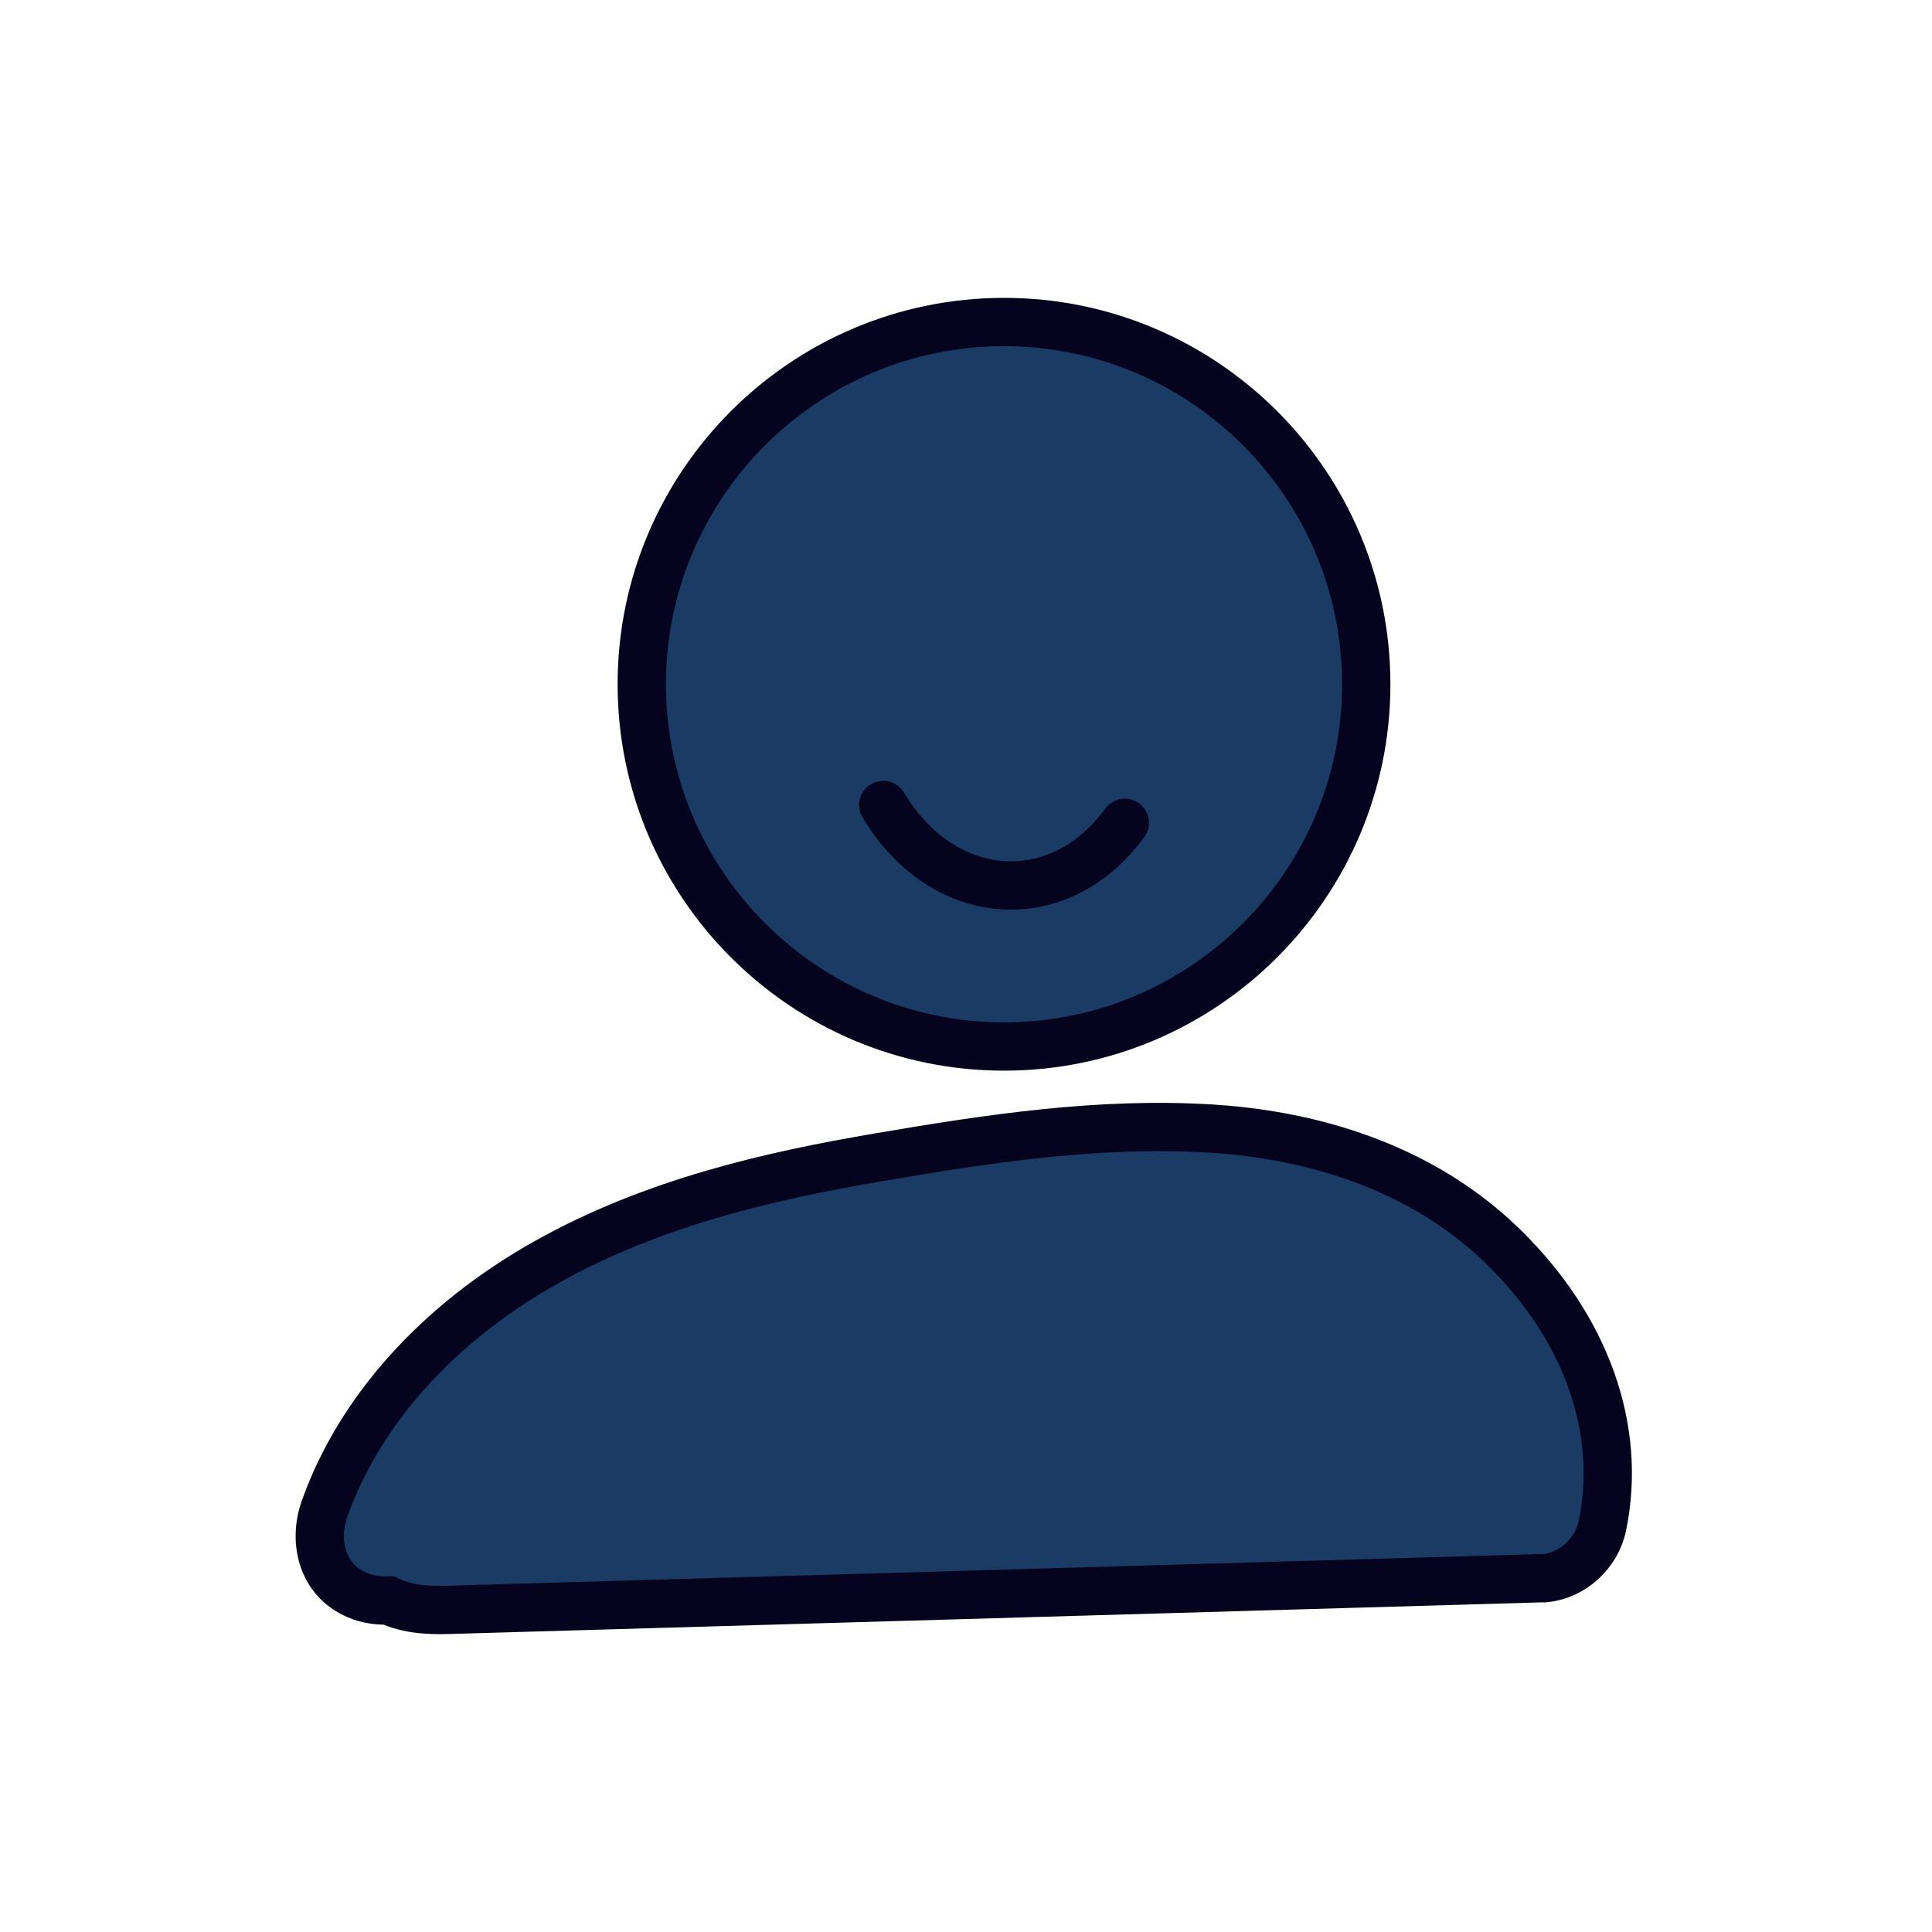 <svg width="40" height="40" viewBox="0 0 40 40" fill="#1A3B64" xmlns="http://www.w3.org/2000/svg">
<path d="M18.287 16.667C19.524 18.729 21.921 18.906 23.287 17.036M31.109 25.797C29.243 23.985 26.806 23.474 25.087 23.367C22.773 23.223 20.487 23.567 18.159 23.966C16.034 24.329 13.554 24.872 11.306 26.137C9.063 27.396 7.434 29.213 6.716 31.249C6.489 31.895 6.65 32.708 7.396 33.024C7.589 33.108 7.816 33.145 8.047 33.136C8.066 33.145 8.085 33.154 8.104 33.163C8.558 33.354 9.03 33.34 9.445 33.326L31.912 32.675C31.912 32.675 31.954 32.675 31.973 32.675C32.544 32.629 33.059 32.169 33.177 31.583C33.588 29.585 32.837 27.48 31.113 25.802L31.109 25.797ZM20.787 21.667C24.924 21.667 28.287 18.303 28.287 14.167C28.287 10.031 24.924 6.667 20.787 6.667C16.651 6.667 13.287 10.031 13.287 14.167C13.287 18.303 16.651 21.667 20.787 21.667Z" stroke="#05031D" stroke-miterlimit="10" stroke-linecap="round"/>
</svg>
